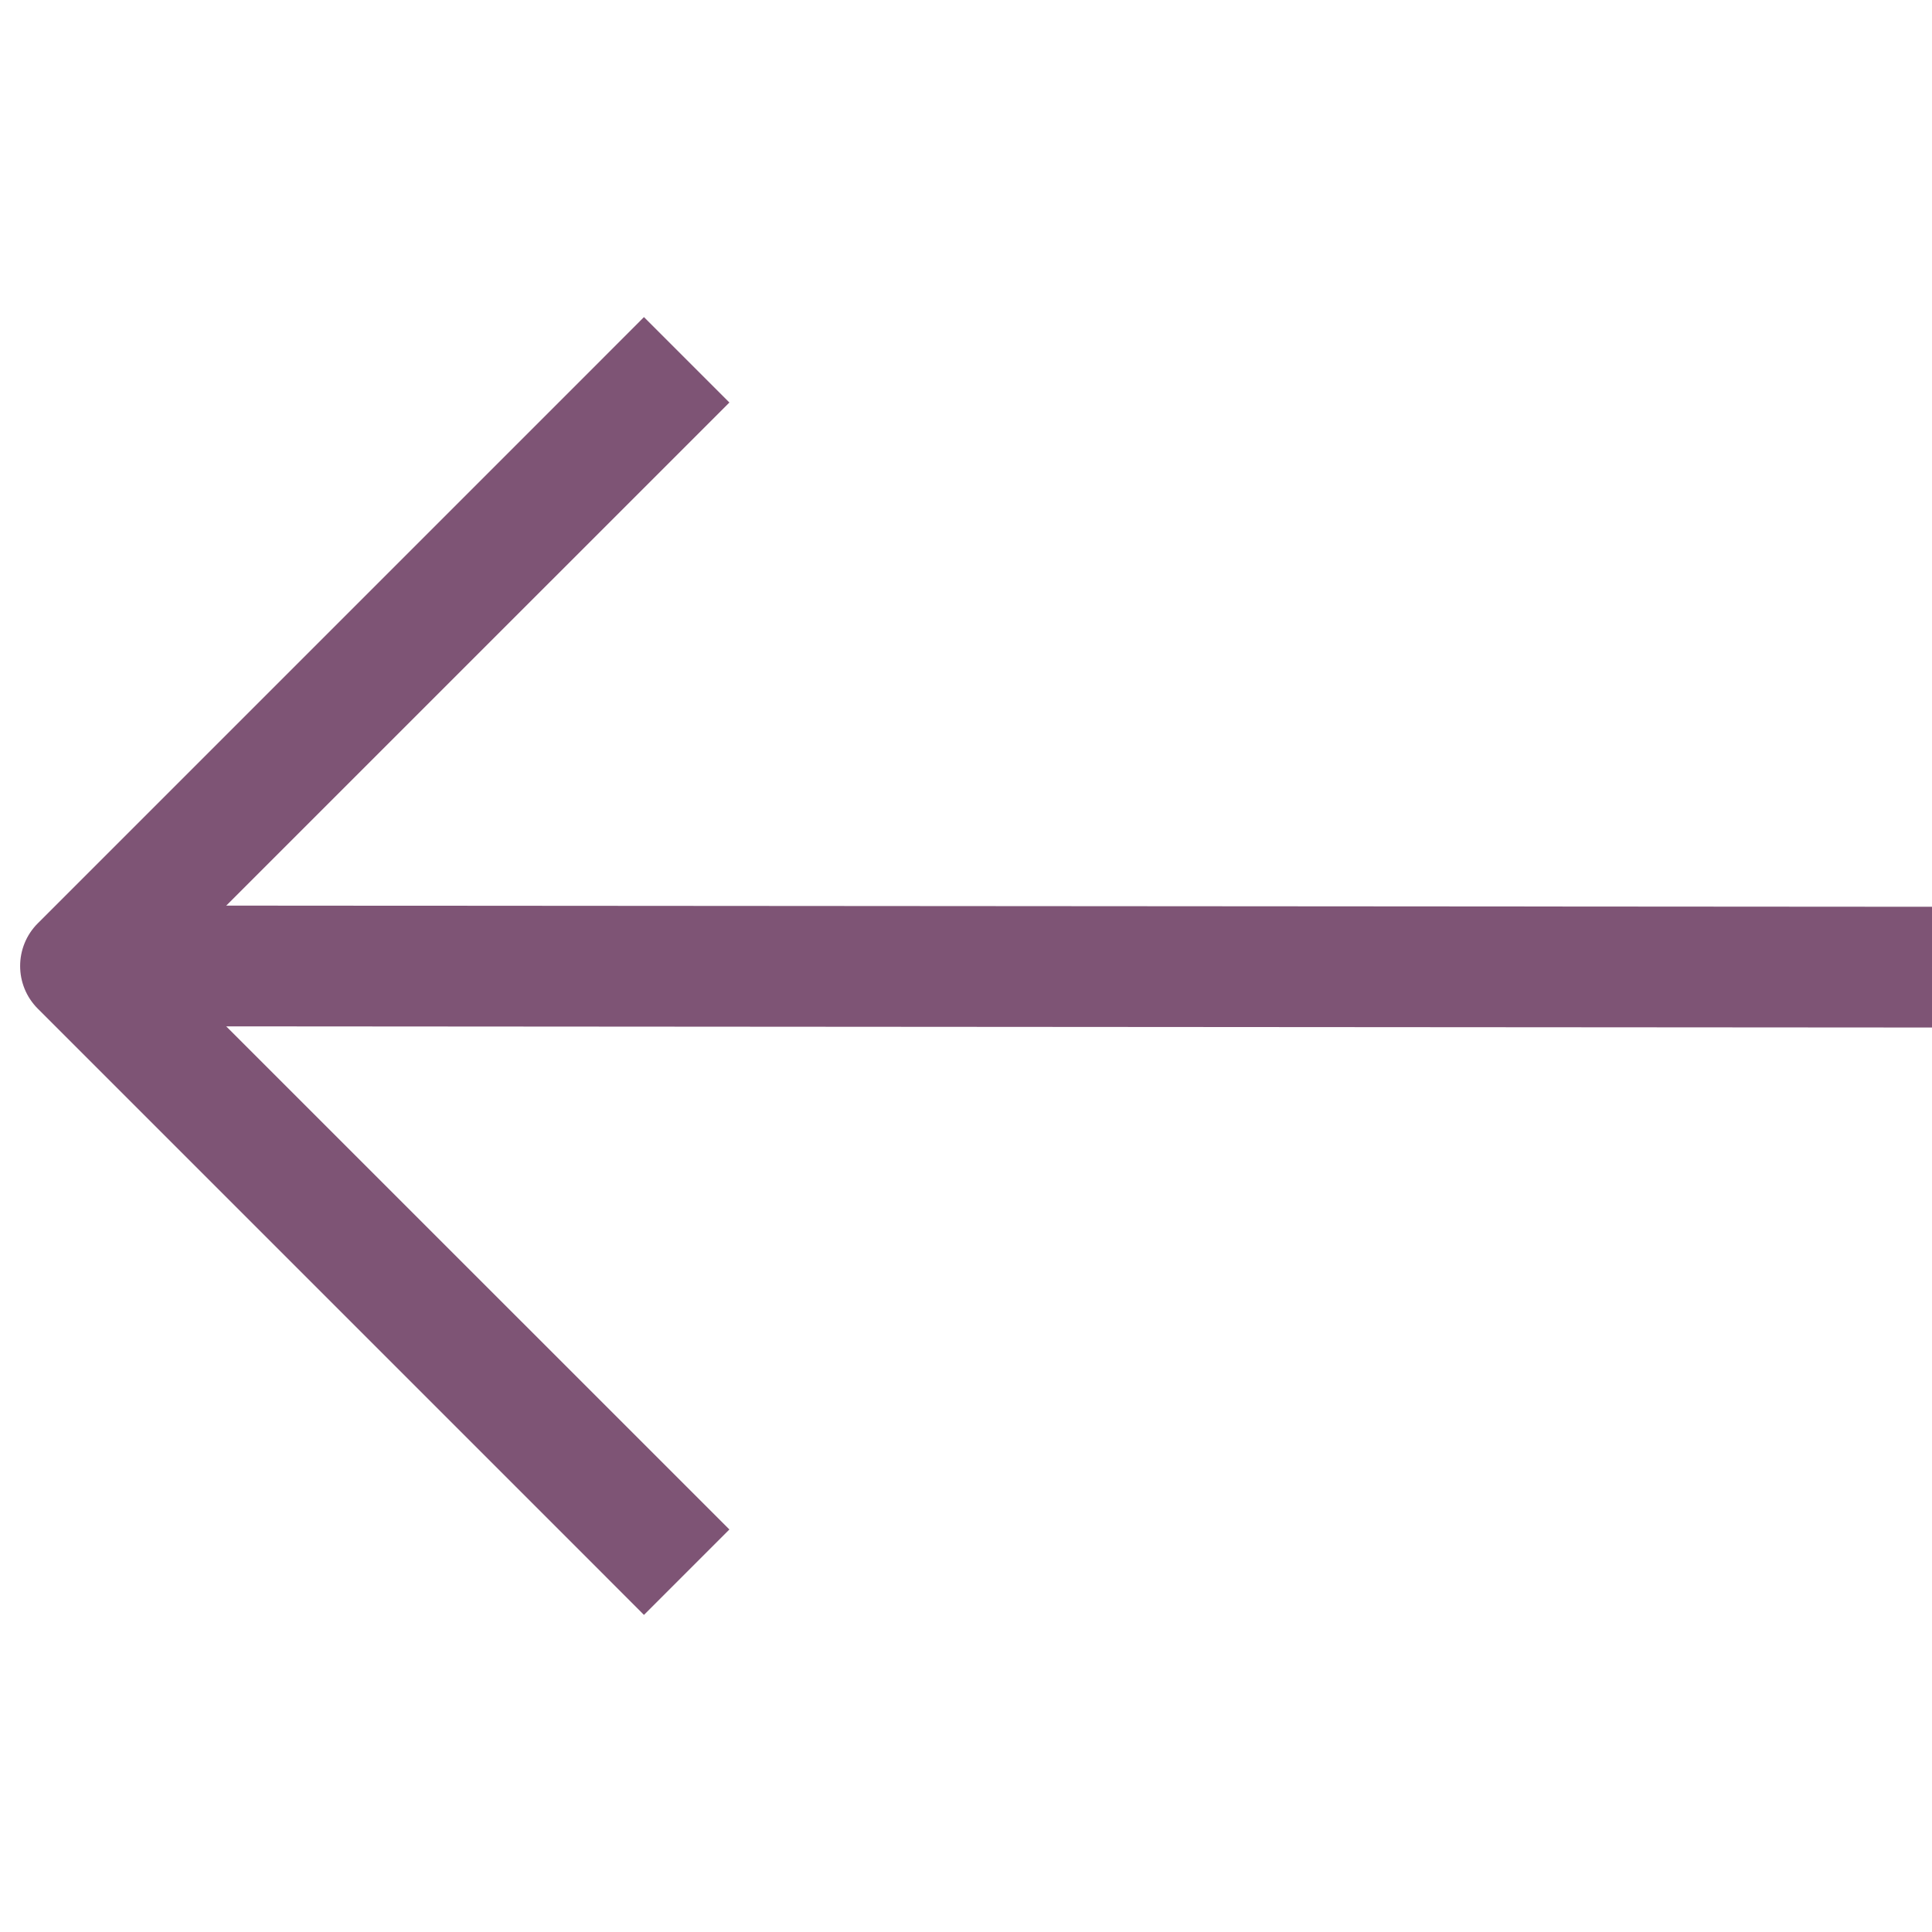<svg width="32" height="32" viewBox="0 0 32 32" fill="none" xmlns="http://www.w3.org/2000/svg">
<g clip-path="url(#clip0_1221_1819)">
<path d="M32.001 15.019L33.001 15.02L32.999 17.02L31.999 17.019L32.001 15.019ZM2.666 16.999L1.666 16.998L1.667 14.998L2.667 14.999L2.666 16.999ZM31.999 17.019L2.666 16.999L2.667 14.999L32.001 15.019L31.999 17.019Z" fill="#7E5475"/>
<path d="M9.959 5.96L10.666 5.252L12.081 6.667L11.374 7.374L9.959 5.96ZM1.333 16L0.626 16.707C0.236 16.317 0.236 15.683 0.626 15.293L1.333 16ZM11.374 24.626L12.081 25.333L10.666 26.748L9.959 26.04L11.374 24.626ZM11.374 7.374L2.04 16.707L0.626 15.293L9.959 5.96L11.374 7.374ZM2.04 15.293L11.374 24.626L9.959 26.04L0.626 16.707L2.04 15.293Z" fill="#7E5475"/>
</g>
<defs>
<clipPath id="clip0_1221_1819">
<rect width="32" height="32" fill="white" transform="matrix(-1 0 0 1 32 0)"/>
</clipPath>
</defs>
</svg>
